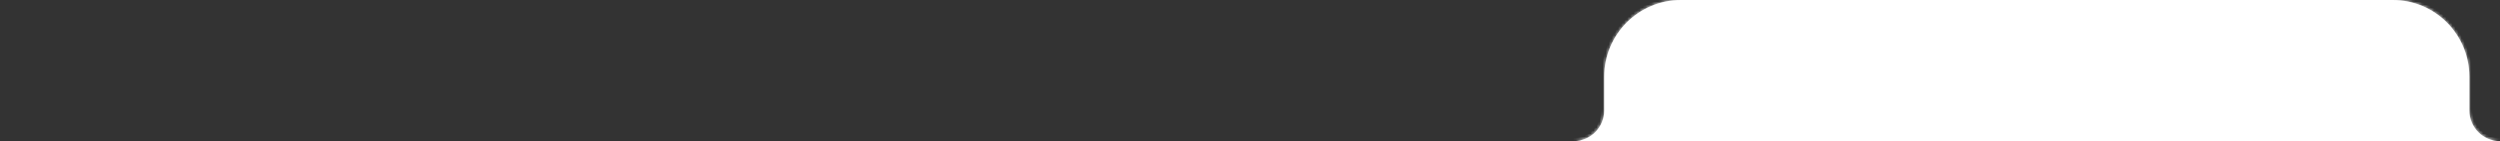 <?xml version="1.0" encoding="UTF-8"?> <svg xmlns="http://www.w3.org/2000/svg" width="815" height="46" viewBox="0 0 815 46" fill="none"><rect x="0" y="0" width="815" height="46" fill="#333333" stroke="none"/><mask id="path-1-inside-1_6071_276" fill="white"><path d="M780 0C793.807 1.41737e-06 805 11.193 805 25V36C805 41.523 809.477 46 815 46H513C518.523 46 523 41.523 523 36V25C523 11.193 534.193 2.81863e-07 548 0H780ZM0.815 45.799H0.816H0.815Z"></path></mask><path d="M780 0C793.807 1.41737e-06 805 11.193 805 25V36C805 41.523 809.477 46 815 46H513C518.523 46 523 41.523 523 36V25C523 11.193 534.193 2.81863e-07 548 0H780ZM0.815 45.799H0.816H0.815Z" fill="white"></path><path d="M780 0L780 -1H780V0ZM805 25L806 25V25L805 25ZM805 36L804 36L805 36ZM523 25L522 25V25H523ZM548 0L548 -1L548 -1L548 0ZM780 0L780 1C793.255 1 804 11.745 804 25L805 25L806 25C806 10.641 794.359 -1 780 -1L780 0ZM805 25H804V36H805H806V25H805ZM805 36L804 36C804 42.075 808.925 47 815 47L815 46L815 45C810.029 45 806 40.971 806 36L805 36ZM815 46V45H513V46V47H815V46ZM513 46L513 47C519.075 47 524 42.075 524 36H523H522C522 40.971 517.971 45 513 45L513 46ZM523 36H524V25H523H522V36H523ZM523 25L524 25C524 11.745 534.745 1 548 1L548 0L548 -1C533.641 -1 522 10.641 522 25L523 25ZM548 0V1H780V0V-1H548V0ZM0.815 45.799V46.799H0.816V45.799V44.799H0.815V45.799ZM0.816 45.799V44.799H0.815V45.799V46.799H0.816V45.799Z" fill="white" mask="url(#path-1-inside-1_6071_276)"></path></svg> 